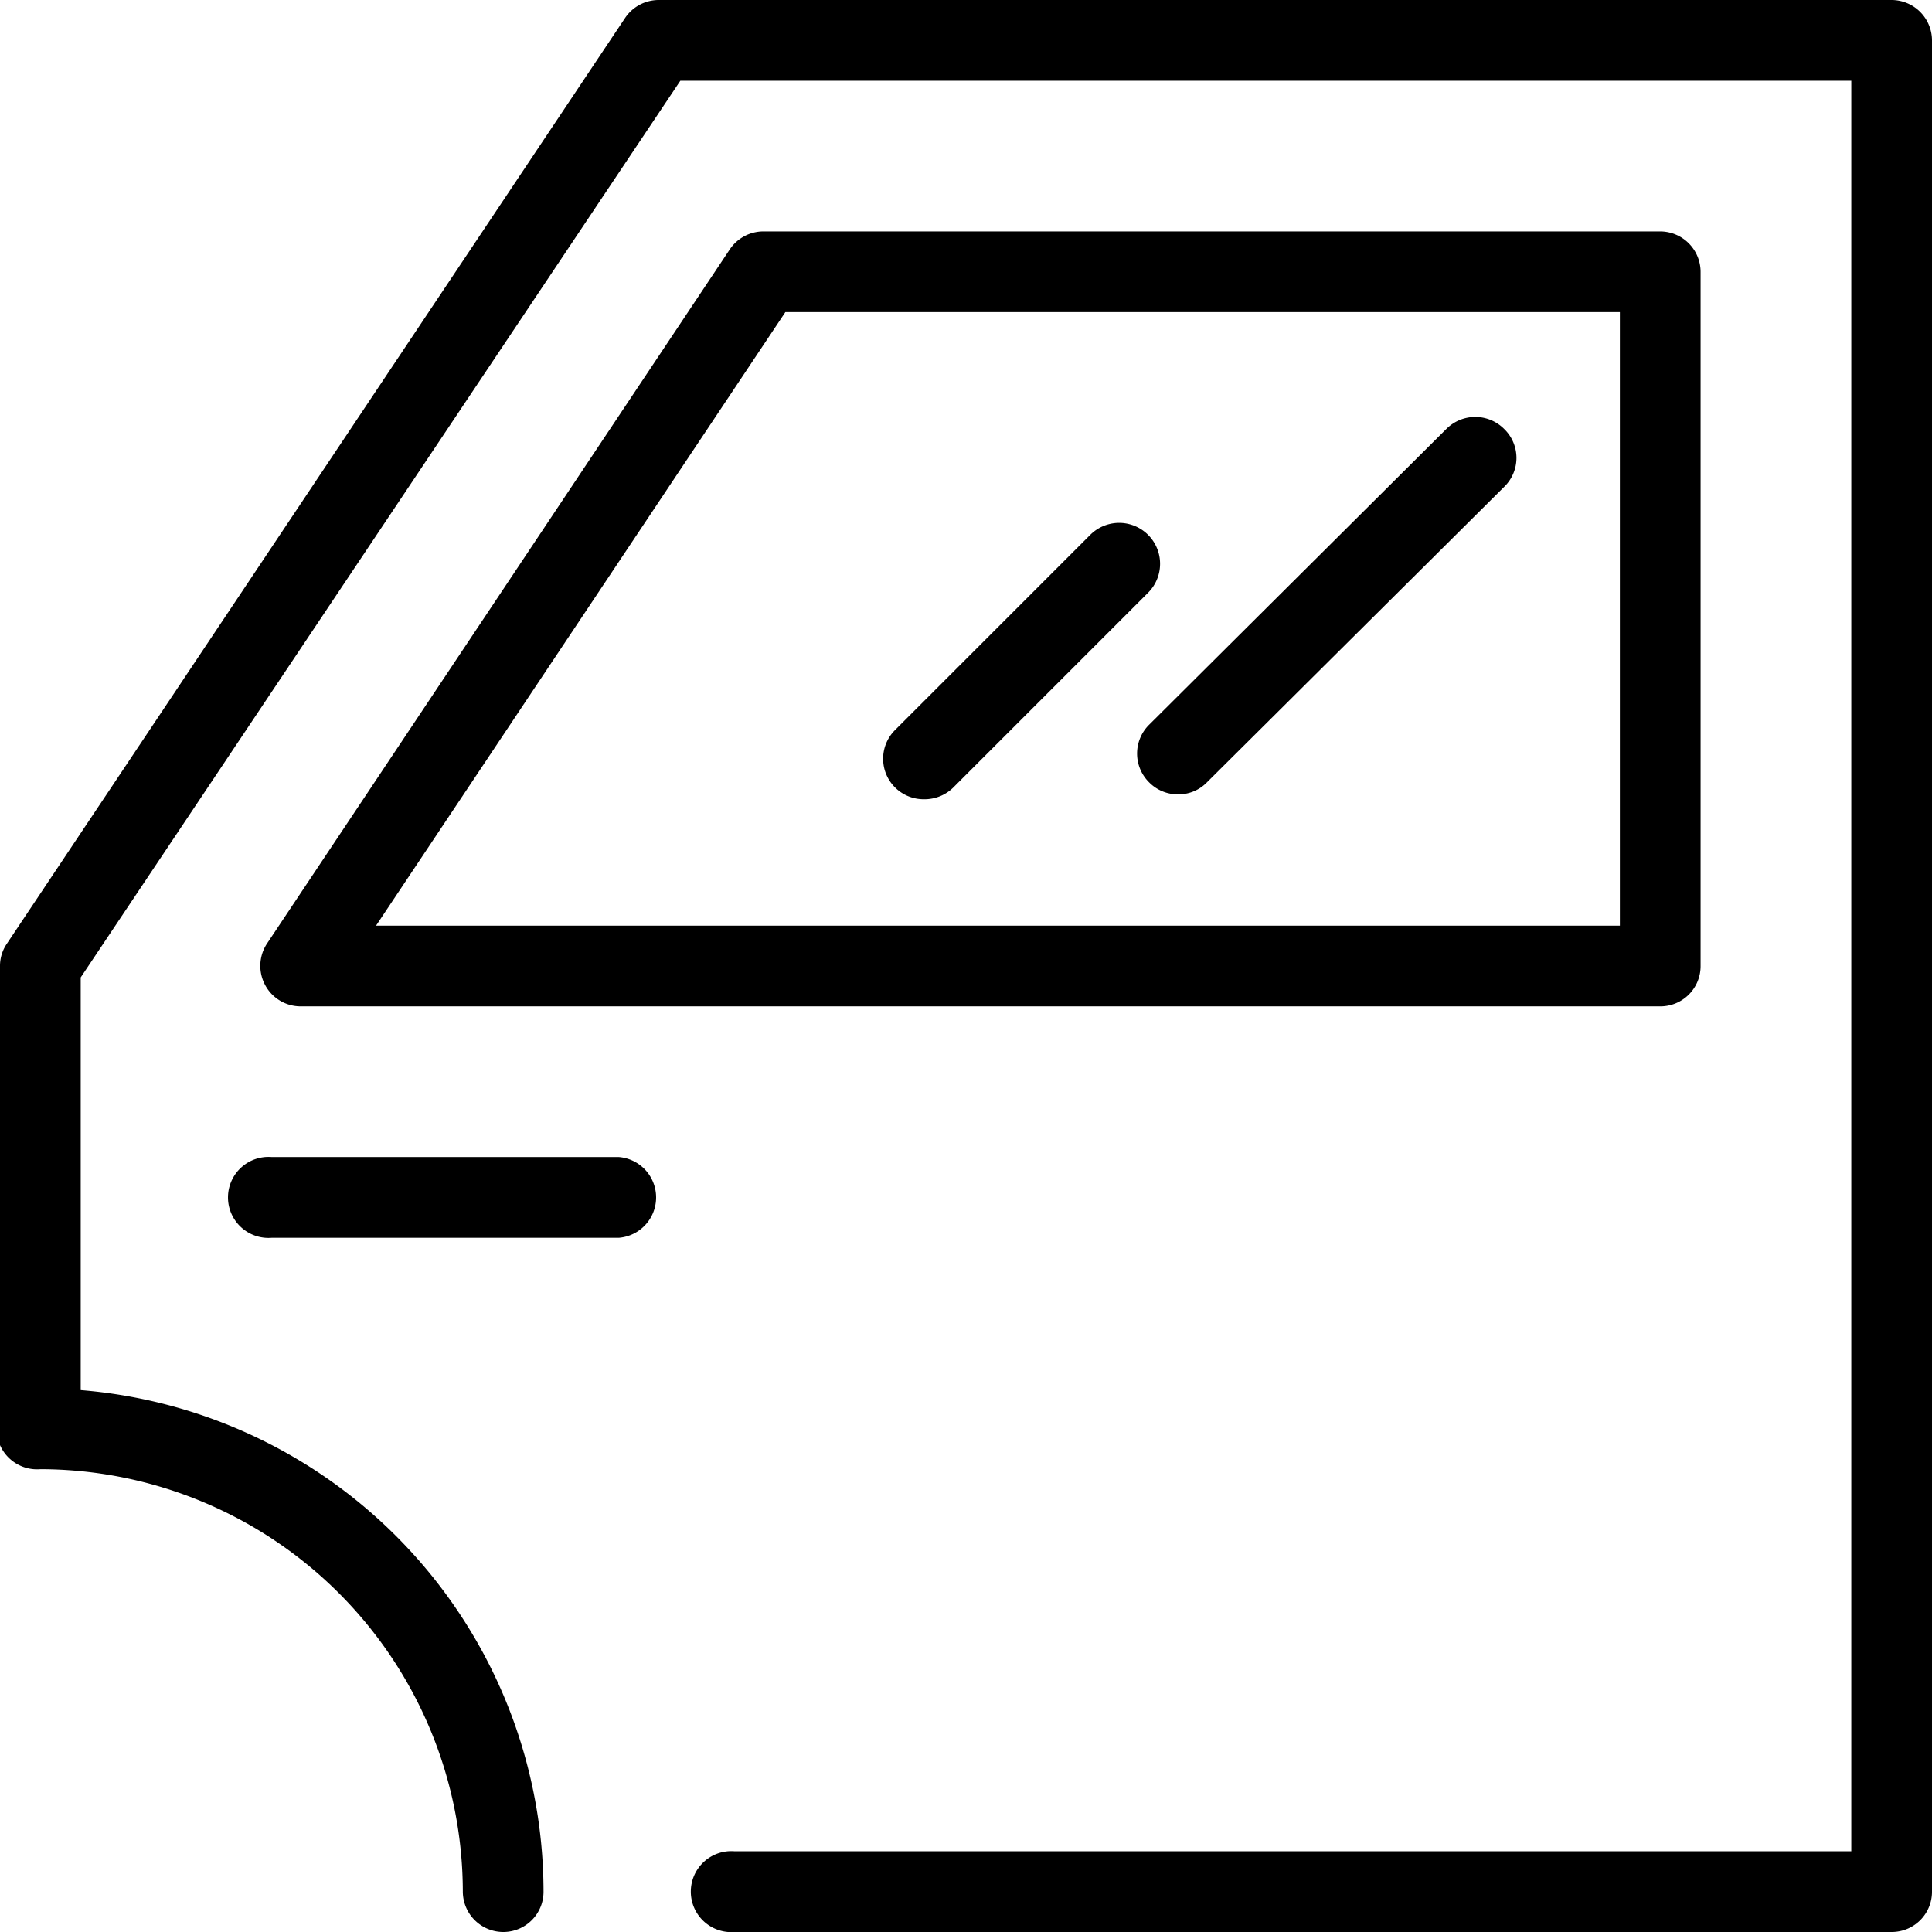 <svg xmlns="http://www.w3.org/2000/svg" viewBox="0 0 66.79 66.79"><title>logo_Asset 3</title><g id="Layer_2" data-name="Layer 2"><g id="Layer_1-2" data-name="Layer 1"><path d="M65.4,66.79h-40a1.4,1.4,0,1,1,0-2.79H64V2.79H23.52l-20.73,31V49.4A1.4,1.4,0,0,1,0,49.4v-16a1.36,1.36,0,0,1,.24-.78L21.61.62A1.4,1.4,0,0,1,22.77,0H65.4a1.4,1.4,0,0,1,1.39,1.4v64A1.39,1.39,0,0,1,65.4,66.79Z"/><path d="M21.4,42.79H9.4A1.4,1.4,0,1,1,9.4,40h12a1.4,1.4,0,0,1,0,2.79Z"/><path d="M57.4,34.79h-47a1.39,1.39,0,0,1-1.23-.73,1.4,1.4,0,0,1,.06-1.44l16-24A1.4,1.4,0,0,1,26.4,8h31a1.4,1.4,0,0,1,1.39,1.4v24A1.39,1.39,0,0,1,57.4,34.79ZM13,32H56V10.79H27.15Z"/><path d="M17.4,66.79A1.4,1.4,0,0,1,16,65.4,14.63,14.63,0,0,0,1.4,50.79,1.4,1.4,0,1,1,1.4,48,17.41,17.41,0,0,1,18.79,65.4,1.39,1.39,0,0,1,17.4,66.79Z"/><path d="M31.94,27.63a1.4,1.4,0,0,1-1-2.39l6.75-6.75a1.4,1.4,0,0,1,2,2l-6.75,6.75A1.42,1.42,0,0,1,31.94,27.63Z"/><path d="M40.73,27.46a1.38,1.38,0,0,1-1-.41,1.4,1.4,0,0,1,0-2L50,14.83a1.41,1.41,0,0,1,2,0,1.39,1.39,0,0,1,0,2L41.72,27.05A1.36,1.36,0,0,1,40.73,27.46Z"/></g></g></svg>